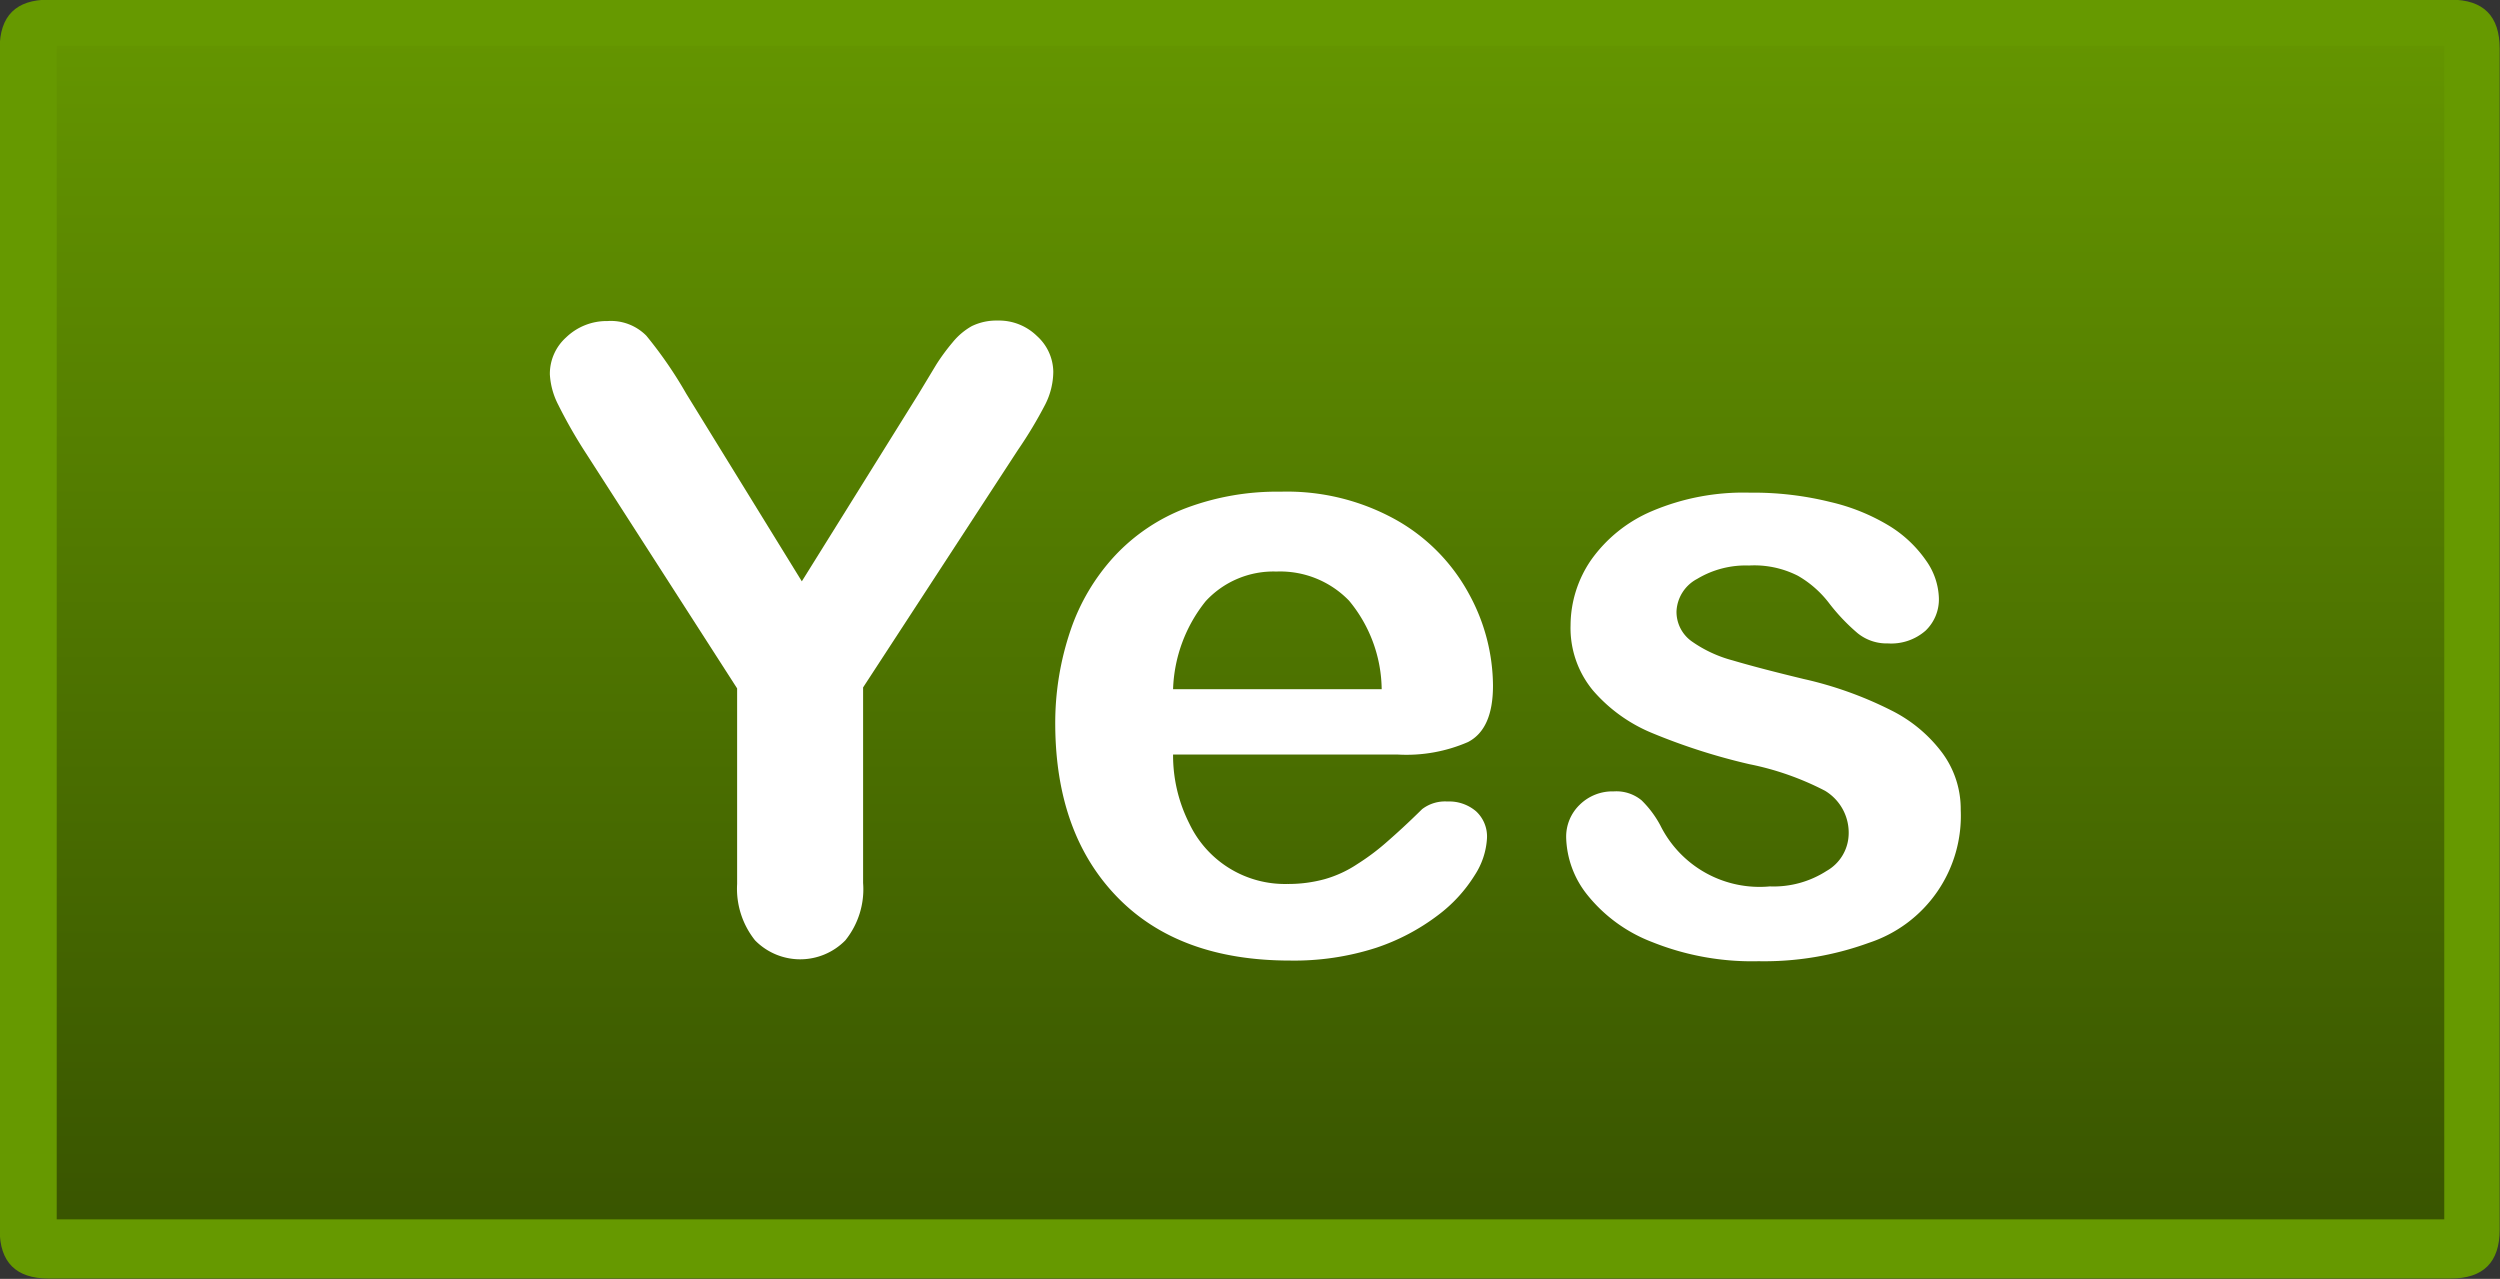 <svg id="Layer_1" data-name="Layer 1" xmlns="http://www.w3.org/2000/svg" xmlns:xlink="http://www.w3.org/1999/xlink" viewBox="0 0 153.4 78.47"><rect x="0" y="0" width="153.4" height="78.47" fill="#333333" stroke="none"/><defs><style>.cls-1{fill:none;}.cls-2{fill:#690;}.cls-3{fill:url(#linear-gradient);}.cls-4{clip-path:url(#clip-path);}.cls-5{isolation:isolate;}.cls-6{fill:#fff;}</style><linearGradient id="linear-gradient" x1="512.34" y1="-375.14" x2="512.34" y2="-301.32" gradientTransform="matrix(1.01, 0, 0, -0.98, -440.75, -292.84)" gradientUnits="userSpaceOnUse"><stop offset="0" stop-color="#395500"/><stop offset="1" stop-color="#649500"/></linearGradient><clipPath id="clip-path" transform="translate(-0.02 -0.02)"><rect class="cls-1" x="30.55" y="6.15" width="94.1" height="65.35"/></clipPath></defs><title>yes_btn_up</title><g id="Layer1_0_FILL" data-name="Layer1 0 FILL"><path class="cls-2" d="M3,0C1,0,0,1,0,3V75.47q0,3,3,3h147.4q3,0,3-3V3c0-2-1-3-3-3Z" transform="translate(-0.02 -0.02)"/></g><g id="Layer1_1_FILL" data-name="Layer1 1 FILL"><path class="cls-3" d="M150,2.84H3.5v72H150Z" transform="translate(-0.02 -0.02)"/></g><g class="cls-4"><g class="cls-5"><g class="cls-5"><path class="cls-6" d="M45.25,54.26v-12L36,27.87a30.1,30.1,0,0,1-1.72-3A4.62,4.62,0,0,1,33.76,23a3,3,0,0,1,1-2.28,3.58,3.58,0,0,1,2.53-1,3.06,3.06,0,0,1,2.39.9,25.79,25.79,0,0,1,2.45,3.56l7.09,11.51,7.17-11.51,1.08-1.79a12.33,12.33,0,0,1,1-1.36,4.1,4.1,0,0,1,1.18-1,3.45,3.45,0,0,1,1.58-.34,3.33,3.33,0,0,1,2.42.95,3,3,0,0,1,1,2.19,4.51,4.51,0,0,1-.49,2,26.3,26.3,0,0,1-1.68,2.8l-9.5,14.57v12a5,5,0,0,1-1.09,3.52,3.88,3.88,0,0,1-5.54,0A5.08,5.08,0,0,1,45.25,54.26Z" transform="translate(-0.02 -0.02)"/><path class="cls-6" d="M85.81,46.32H72a9.27,9.27,0,0,0,1,4.24,6.49,6.49,0,0,0,6,3.7,8.41,8.41,0,0,0,2.32-.3,7.12,7.12,0,0,0,2-.93,14,14,0,0,0,1.81-1.36c.55-.48,1.27-1.13,2.15-2a2.31,2.31,0,0,1,1.55-.47,2.54,2.54,0,0,1,1.76.6,2.1,2.1,0,0,1,.67,1.68,4.62,4.62,0,0,1-.75,2.24,9,9,0,0,1-2.26,2.46,13.14,13.14,0,0,1-3.8,2,16.37,16.37,0,0,1-5.27.78q-6.81,0-10.59-3.88T64.77,44.53a17.65,17.65,0,0,1,.93-5.81,12.72,12.72,0,0,1,2.72-4.59,11.63,11.63,0,0,1,4.39-2.94,15.88,15.88,0,0,1,5.8-1,13.73,13.73,0,0,1,7.11,1.75,11.48,11.48,0,0,1,4.43,4.51,11.83,11.83,0,0,1,1.48,5.64c0,1.78-.51,2.93-1.53,3.46A9.46,9.46,0,0,1,85.81,46.32ZM72,42.31H84.8a8.65,8.65,0,0,0-2-5.43,5.88,5.88,0,0,0-4.46-1.79A5.65,5.65,0,0,0,74,36.91,9.09,9.09,0,0,0,72,42.31Z" transform="translate(-0.02 -0.02)"/><path class="cls-6" d="M120.33,49.71a8.2,8.2,0,0,1-5.63,8.16A18.77,18.77,0,0,1,107.93,59a16.44,16.44,0,0,1-6.52-1.17,9.39,9.39,0,0,1-4-2.91,5.86,5.86,0,0,1-1.29-3.51,2.72,2.72,0,0,1,.82-2,2.86,2.86,0,0,1,2.1-.83,2.43,2.43,0,0,1,1.71.55,6.32,6.32,0,0,1,1.14,1.52,6.8,6.8,0,0,0,6.73,3.76,6,6,0,0,0,3.48-.95,2.66,2.66,0,0,0,1.35-2.16A3,3,0,0,0,112,48.54a17.55,17.55,0,0,0-4.64-1.63,37.72,37.72,0,0,1-5.94-1.9,9.64,9.64,0,0,1-3.66-2.63,6,6,0,0,1-1.37-4,7.11,7.11,0,0,1,1.26-4,8.76,8.76,0,0,1,3.74-3,14.36,14.36,0,0,1,6-1.13,19.58,19.58,0,0,1,4.93.57A12.3,12.3,0,0,1,116,32.32a7.55,7.55,0,0,1,2.22,2.12,4.18,4.18,0,0,1,.77,2.28,2.65,2.65,0,0,1-.82,2,3.2,3.2,0,0,1-2.31.78,2.83,2.83,0,0,1-1.86-.63A12,12,0,0,1,112.23,37a6.43,6.43,0,0,0-1.89-1.65,5.9,5.9,0,0,0-3-.63,5.78,5.78,0,0,0-3.18.82,2.37,2.37,0,0,0-1.27,2,2.22,2.22,0,0,0,.93,1.83,7.83,7.83,0,0,0,2.51,1.17q1.58.47,4.35,1.14a23.11,23.11,0,0,1,5.37,1.92,8.8,8.8,0,0,1,3.15,2.62A5.8,5.8,0,0,1,120.33,49.71Z" transform="translate(-0.02 -0.02)"/></g></g></g></svg>